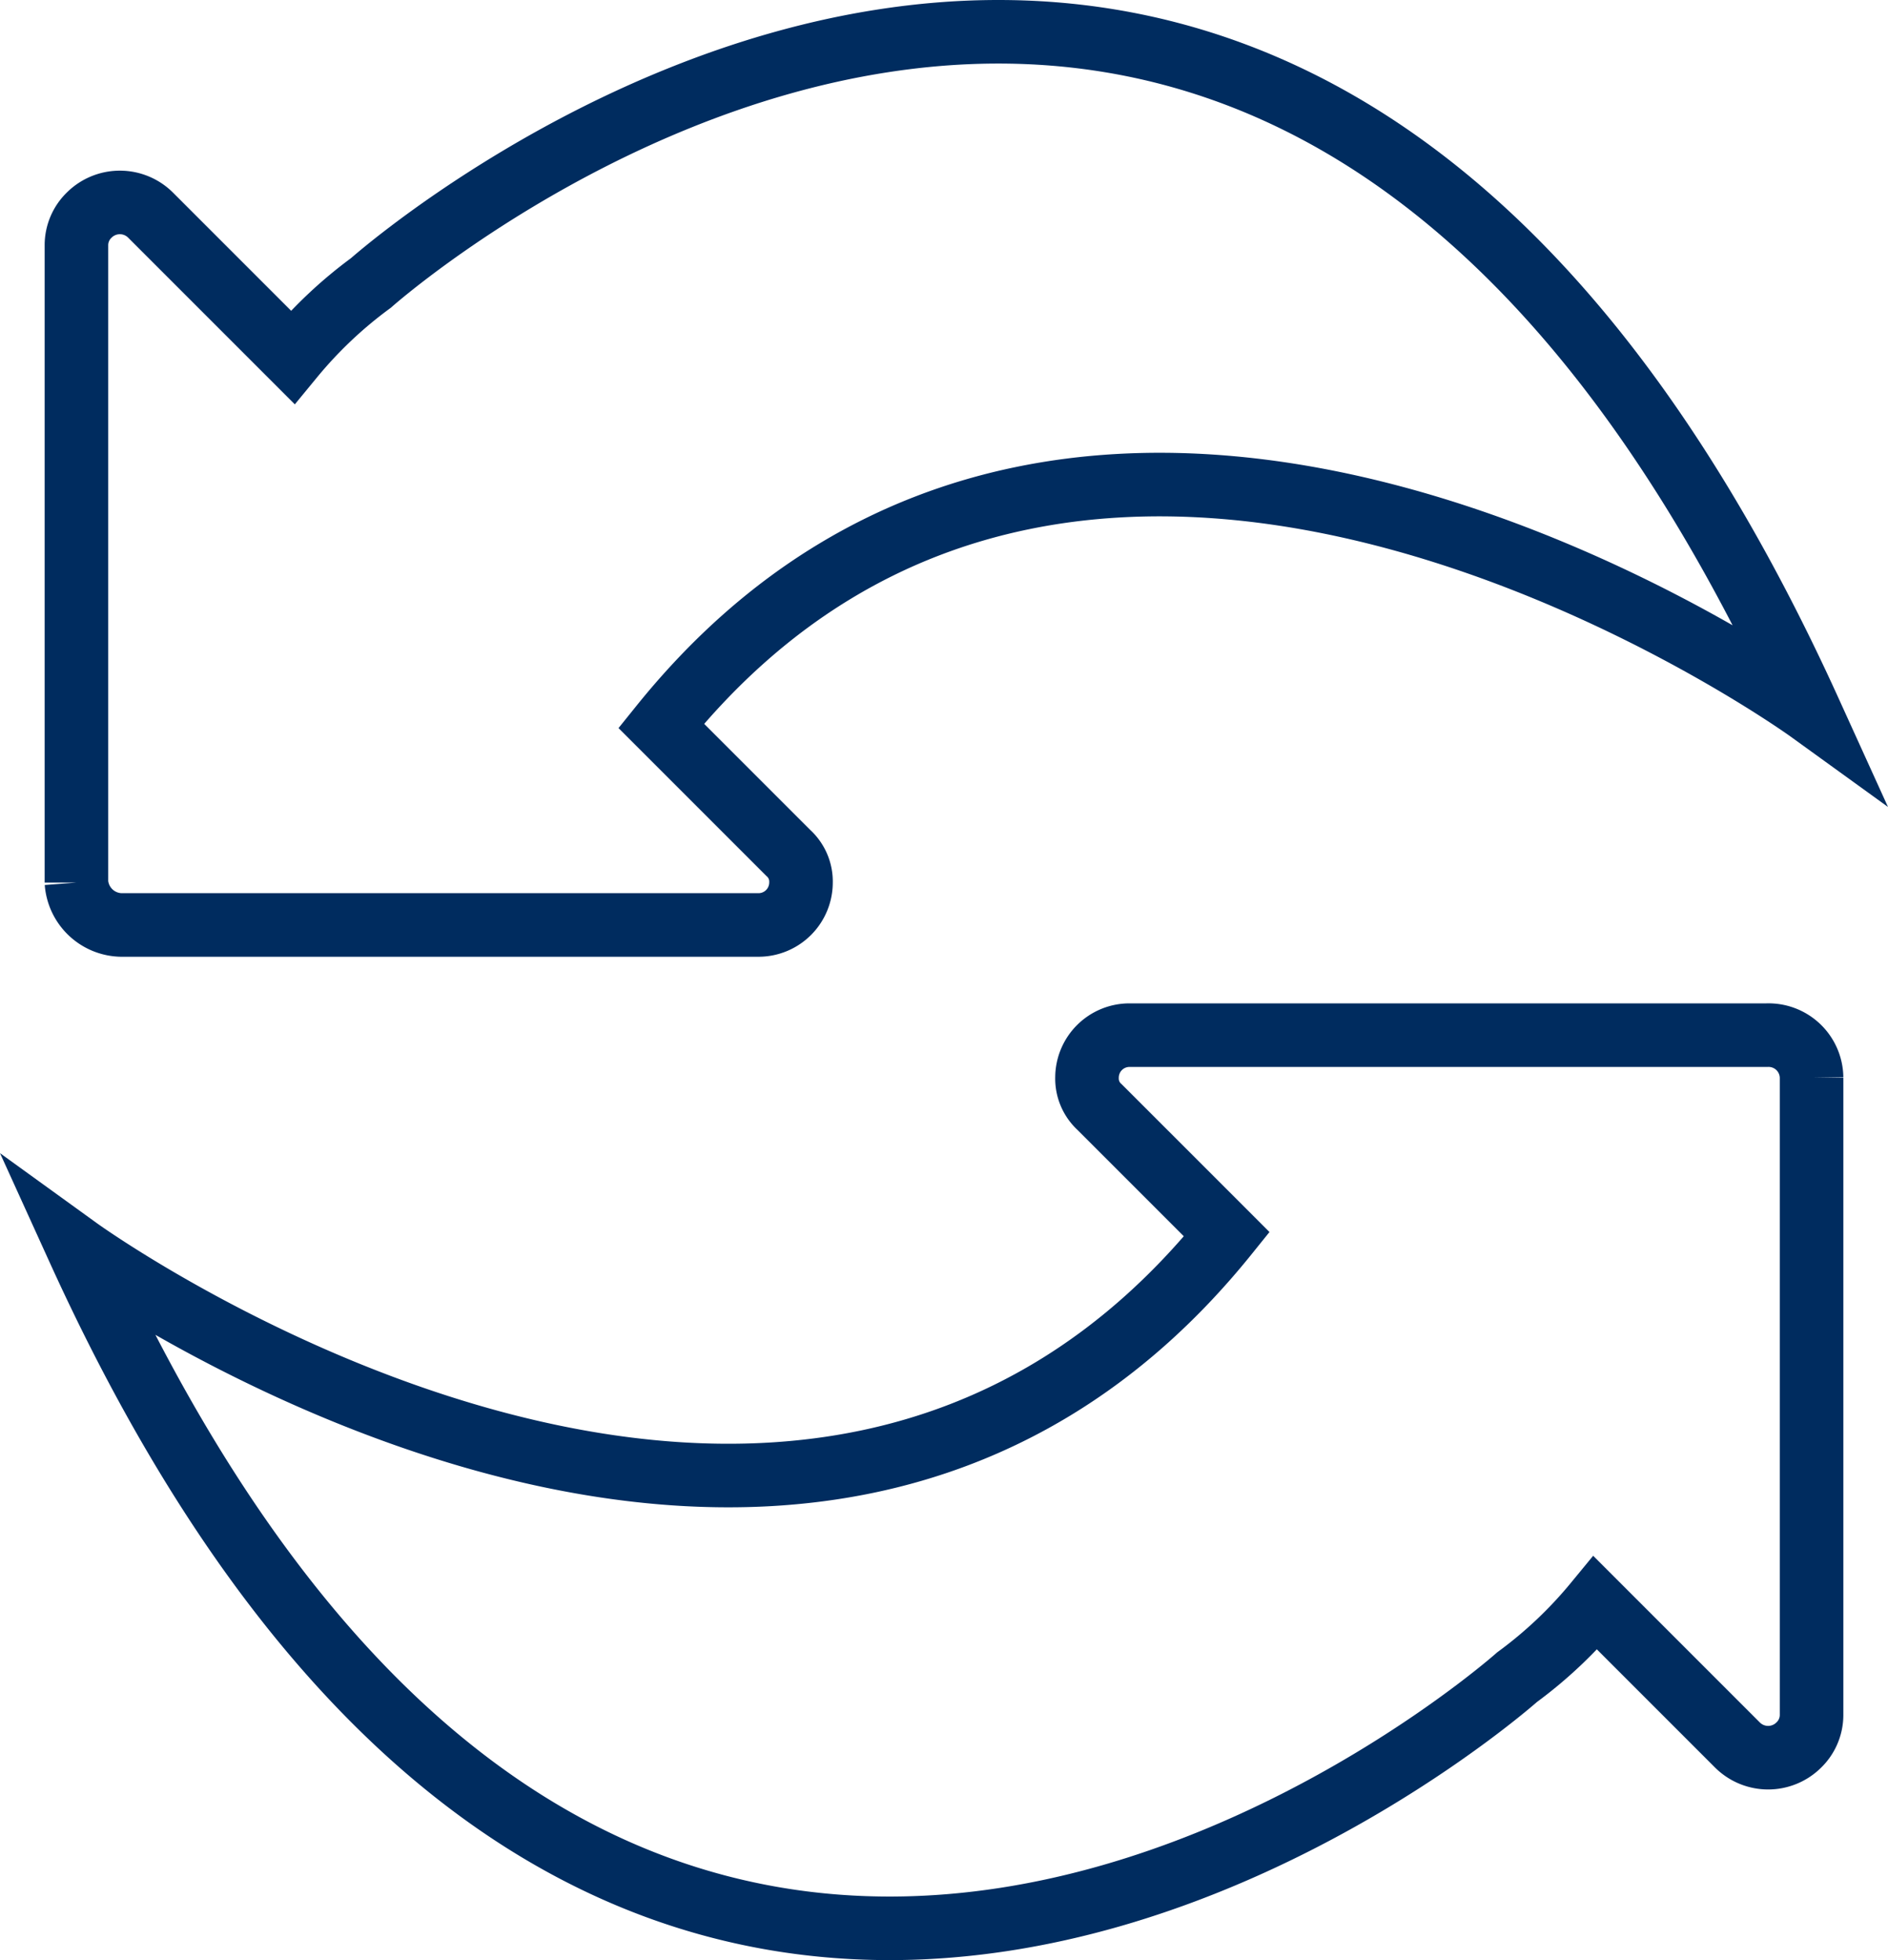 <svg xmlns="http://www.w3.org/2000/svg" xmlns:xlink="http://www.w3.org/1999/xlink" width="89.116" height="92.508" viewBox="0 0 89.116 92.508">
  <defs>
    <clipPath id="clip-path">
      <rect id="Rectangle_8004" data-name="Rectangle 8004" width="89.116" height="92.508" transform="translate(0 0)" fill="none"/>
    </clipPath>
  </defs>
  <g id="trade_in" data-name="trade in" transform="translate(0 0)">
    <g id="Group_24716" data-name="Group 24716" clip-path="url(#clip-path)">
      <path id="Path_79485" data-name="Path 79485" d="M5.708,43.654h30.1a2.006,2.006,0,0,0,2-2,1.816,1.816,0,0,0-.6-1.4l-6-6c20.3-25.2,54.2-.7,54.2-.7-26.1-57.4-67.9-20.2-67.9-20.2a20.468,20.468,0,0,0-3.7,3.5l-6.7-6.7a2.052,2.052,0,0,0-2.9,0,1.974,1.974,0,0,0-.6,1.4v30.1A2.165,2.165,0,0,0,5.708,43.654Z" fill="none" stroke="#002c5f" stroke-miterlimit="10" stroke-width="3"/>
      <path id="Path_79486" data-name="Path 79486" d="M83.408,48.854h-30.1a2.006,2.006,0,0,0-2,2,1.816,1.816,0,0,0,.6,1.4l6,6c-20.3,25.2-54.2.7-54.2.7,26.1,57.4,67.9,20.2,67.9,20.2a20.467,20.467,0,0,0,3.7-3.5l6.7,6.7a2.052,2.052,0,0,0,2.9,0,1.974,1.974,0,0,0,.6-1.4v-30.1A2.03,2.03,0,0,0,83.408,48.854Z" fill="none" stroke="#002c5f" stroke-miterlimit="10" stroke-width="3"/>
    </g>
  </g>
</svg>
